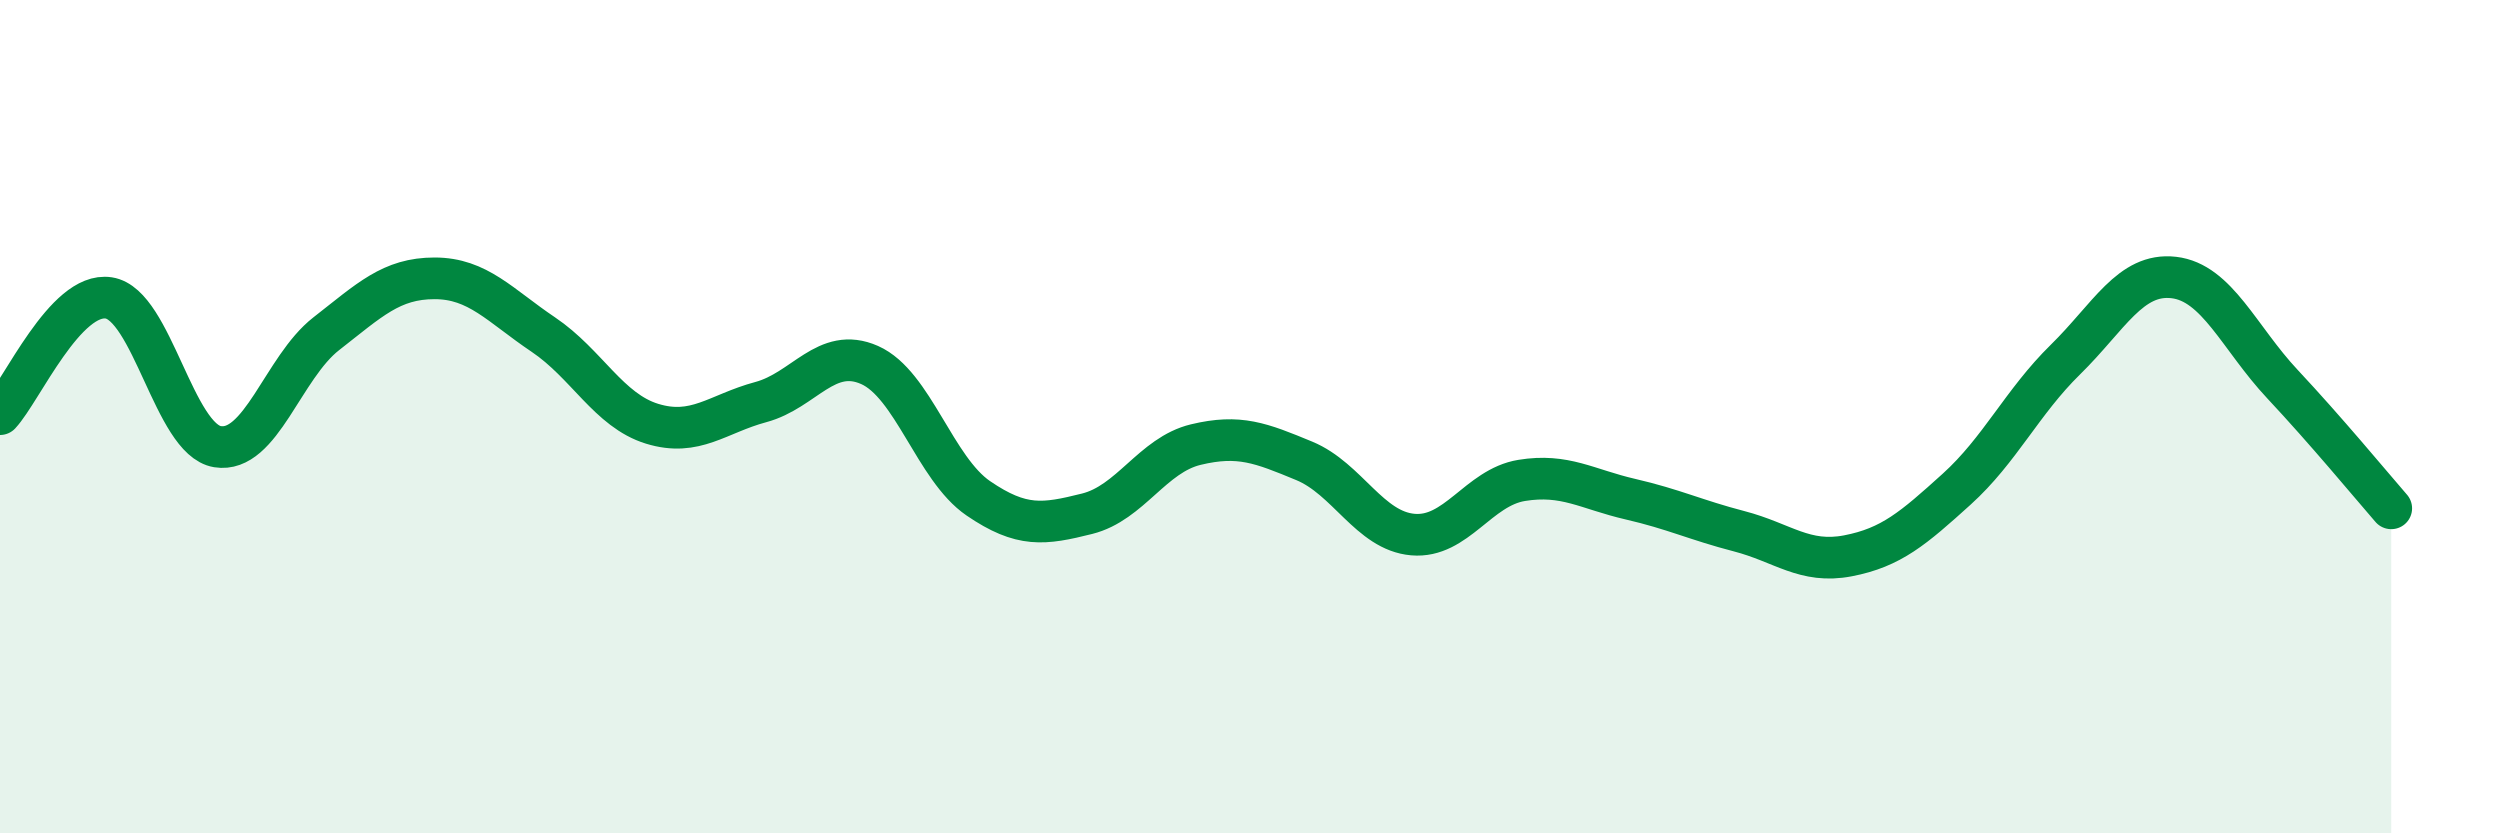 
    <svg width="60" height="20" viewBox="0 0 60 20" xmlns="http://www.w3.org/2000/svg">
      <path
        d="M 0,9.94 C 0.52,9.38 1.57,6.99 2.61,7.15 C 3.65,7.31 4.18,10.55 5.22,10.72 C 6.26,10.89 6.79,8.82 7.83,8.01 C 8.87,7.2 9.39,6.68 10.43,6.68 C 11.47,6.68 12,7.33 13.04,8.03 C 14.08,8.73 14.61,9.85 15.65,10.17 C 16.69,10.49 17.22,9.93 18.26,9.65 C 19.3,9.37 19.83,8.3 20.87,8.76 C 21.91,9.22 22.44,11.25 23.48,11.96 C 24.52,12.67 25.05,12.59 26.09,12.33 C 27.13,12.07 27.66,10.92 28.7,10.67 C 29.74,10.42 30.26,10.63 31.3,11.06 C 32.34,11.49 32.87,12.74 33.91,12.83 C 34.95,12.92 35.48,11.7 36.52,11.53 C 37.56,11.36 38.09,11.74 39.13,11.98 C 40.17,12.22 40.7,12.48 41.74,12.75 C 42.78,13.02 43.31,13.54 44.35,13.34 C 45.39,13.14 45.92,12.68 46.96,11.74 C 48,10.8 48.53,9.65 49.57,8.63 C 50.61,7.61 51.13,6.54 52.17,6.66 C 53.21,6.78 53.74,8.11 54.78,9.22 C 55.82,10.33 56.87,11.6 57.39,12.2L57.39 20L0 20Z"
        fill="#008740"
        opacity="0.1"
        stroke-linecap="round"
        stroke-linejoin="round"
      />
      <path
        d="M 0,9.94 C 0.52,9.38 1.57,6.99 2.61,7.15 C 3.65,7.31 4.18,10.55 5.22,10.72 C 6.26,10.89 6.79,8.82 7.83,8.01 C 8.87,7.2 9.39,6.68 10.43,6.68 C 11.47,6.68 12,7.33 13.04,8.03 C 14.08,8.73 14.61,9.85 15.65,10.17 C 16.69,10.49 17.22,9.93 18.26,9.65 C 19.3,9.37 19.83,8.3 20.87,8.76 C 21.91,9.22 22.44,11.25 23.48,11.96 C 24.52,12.67 25.05,12.59 26.09,12.33 C 27.13,12.07 27.66,10.92 28.7,10.67 C 29.74,10.42 30.26,10.63 31.3,11.06 C 32.34,11.49 32.87,12.74 33.91,12.83 C 34.95,12.92 35.48,11.7 36.52,11.53 C 37.56,11.36 38.09,11.74 39.13,11.98 C 40.17,12.22 40.7,12.48 41.74,12.75 C 42.78,13.02 43.31,13.54 44.35,13.34 C 45.39,13.14 45.92,12.68 46.96,11.74 C 48,10.8 48.53,9.65 49.57,8.63 C 50.61,7.61 51.13,6.54 52.17,6.66 C 53.21,6.78 53.74,8.11 54.78,9.22 C 55.82,10.33 56.87,11.6 57.39,12.2"
        stroke="#008740"
        stroke-width="1"
        fill="none"
        stroke-linecap="round"
        stroke-linejoin="round"
      />
    </svg>
  